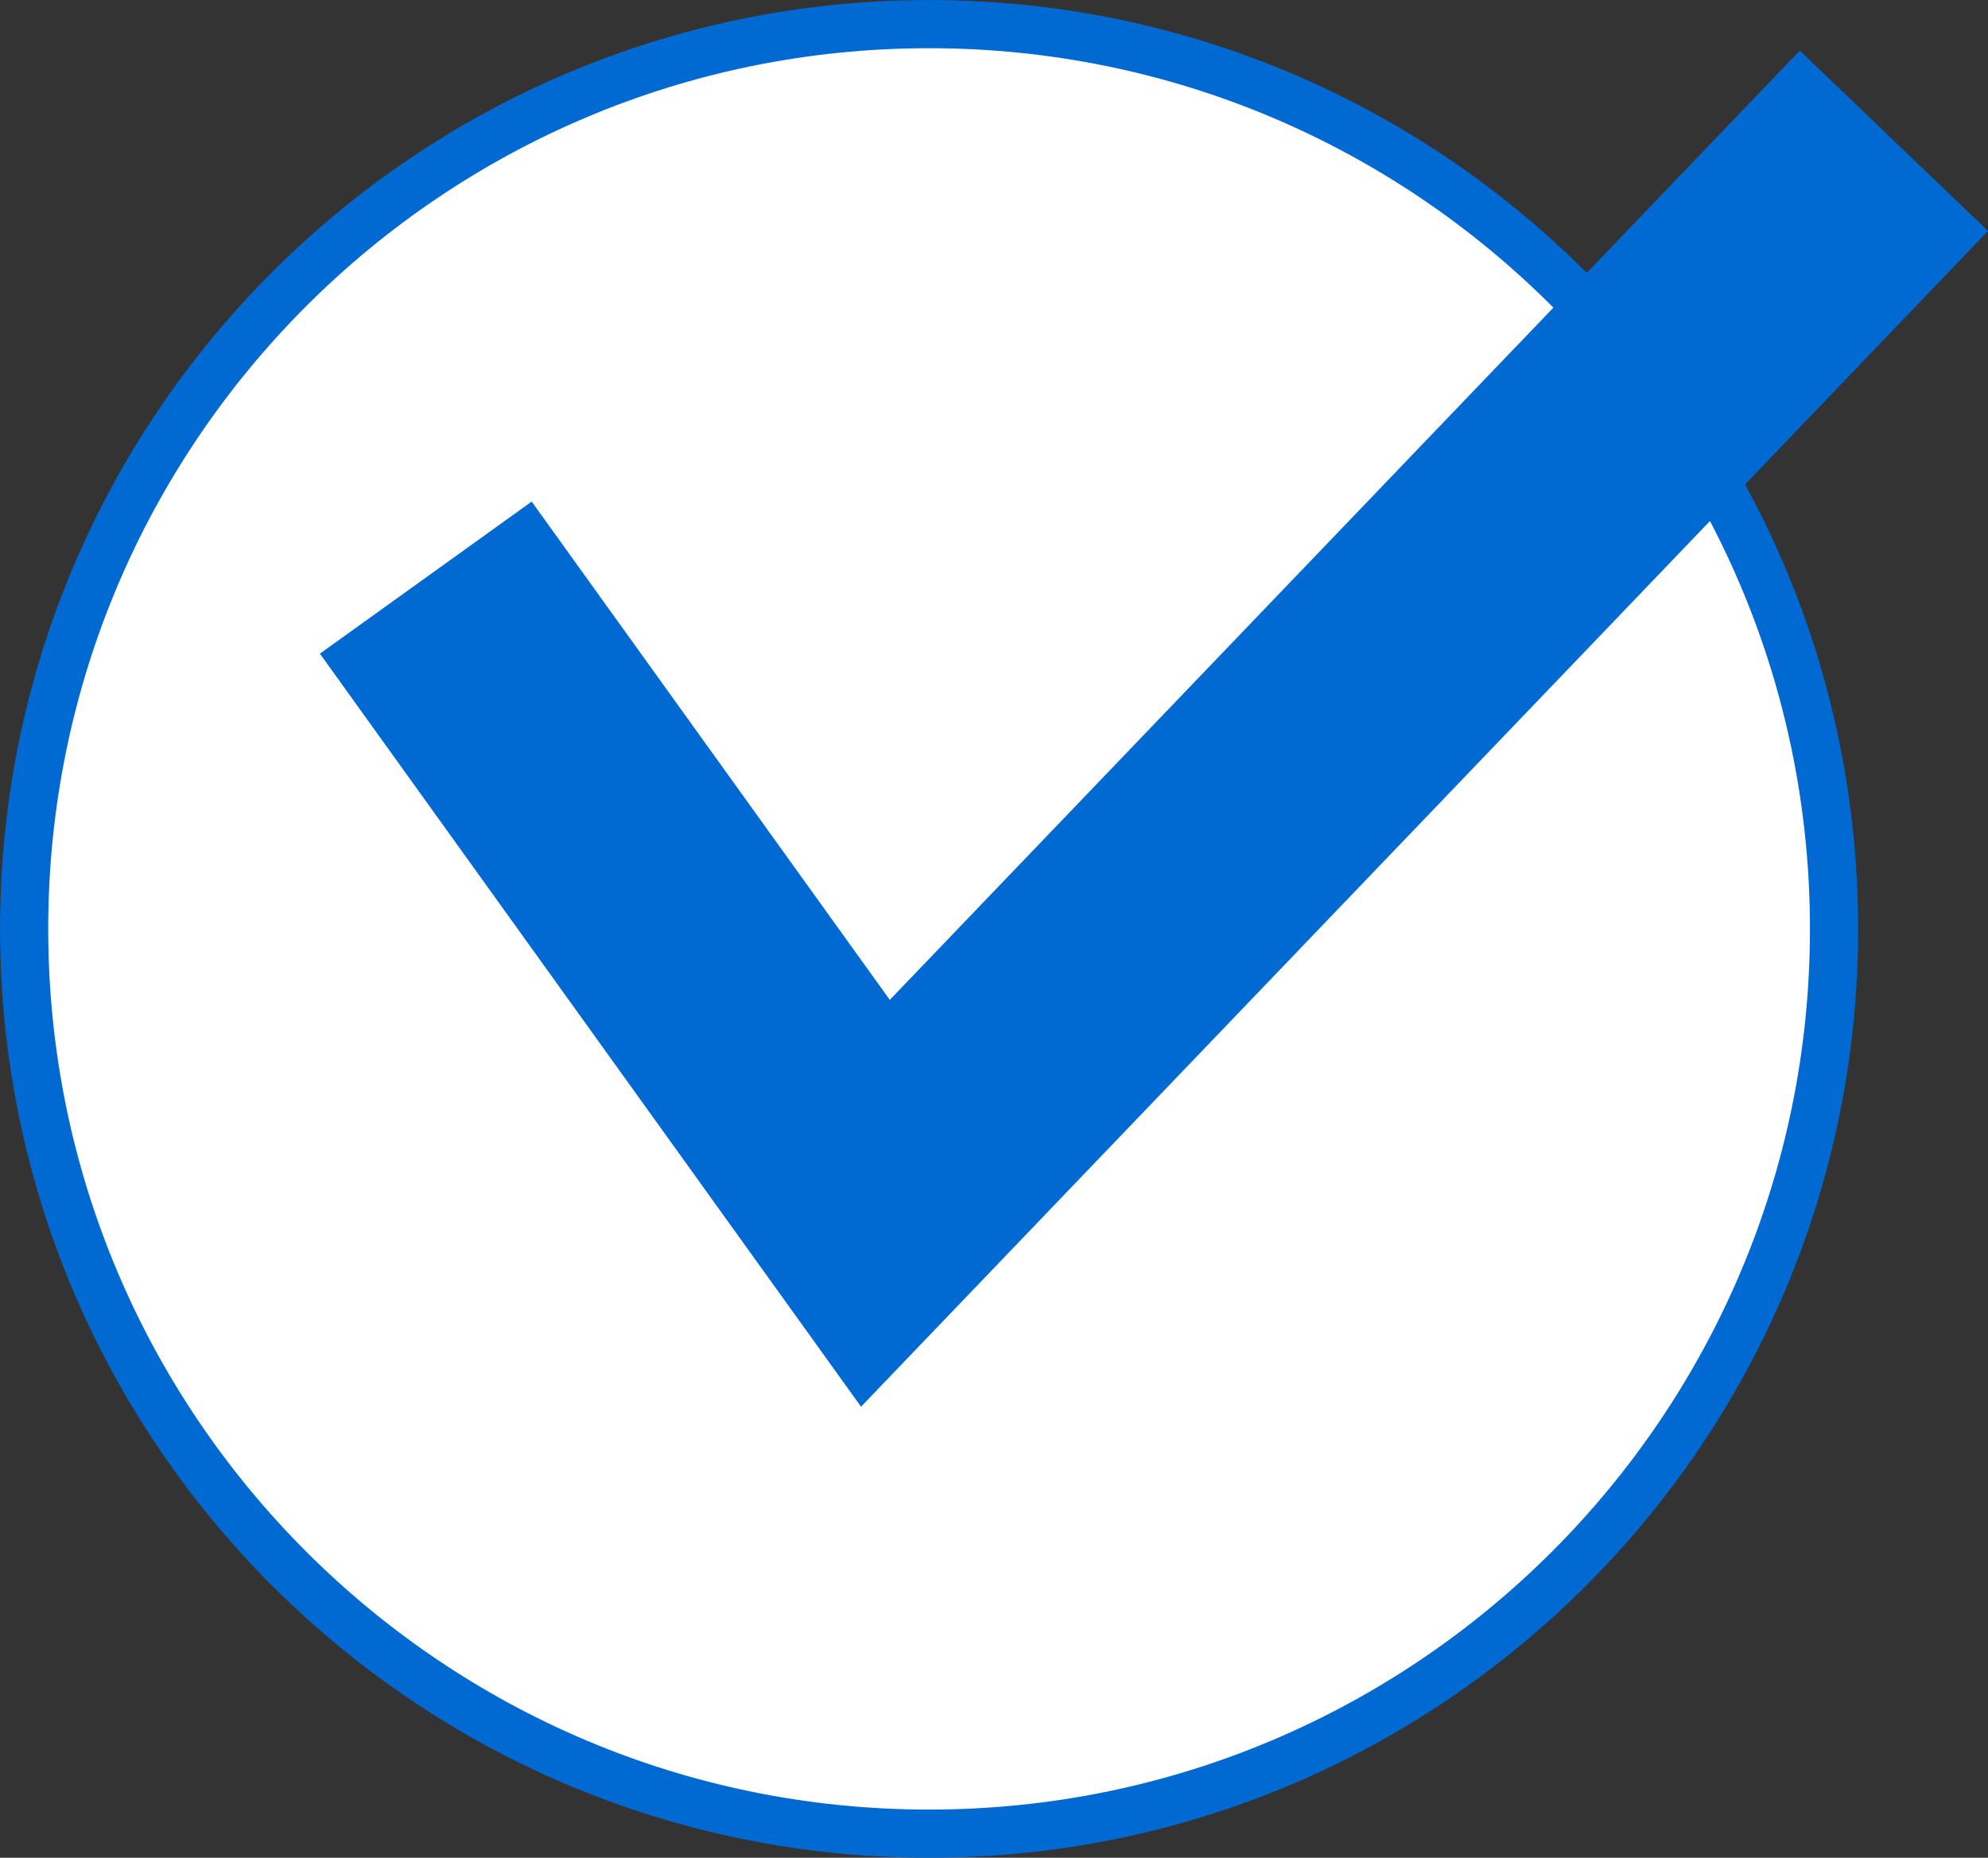 <svg id="Order" xmlns="http://www.w3.org/2000/svg" viewBox="0 0 455.83 426.05"><rect x="0" y="0" width="455.83" height="426.05" fill="#333333" stroke="none"/><defs><style>.cls-1{fill:#fff;stroke:#0069d2;stroke-miterlimit:10;stroke-width:11.05px;}.cls-2{fill:#0069d2;}</style></defs><path class="cls-1" d="M250,457.5c114.6,0,207.5-92.9,207.5-207.49S364.6,42.5,250,42.5,42.5,135.4,42.5,250,135.4,457.5,250,457.5Z" transform="translate(-36.97 -36.97)"/><polygon class="cls-2" points="412.68 11.6 204.02 229.31 121.91 115.03 73.35 149.91 197.43 322.61 455.83 52.97 412.68 11.6"/></svg>